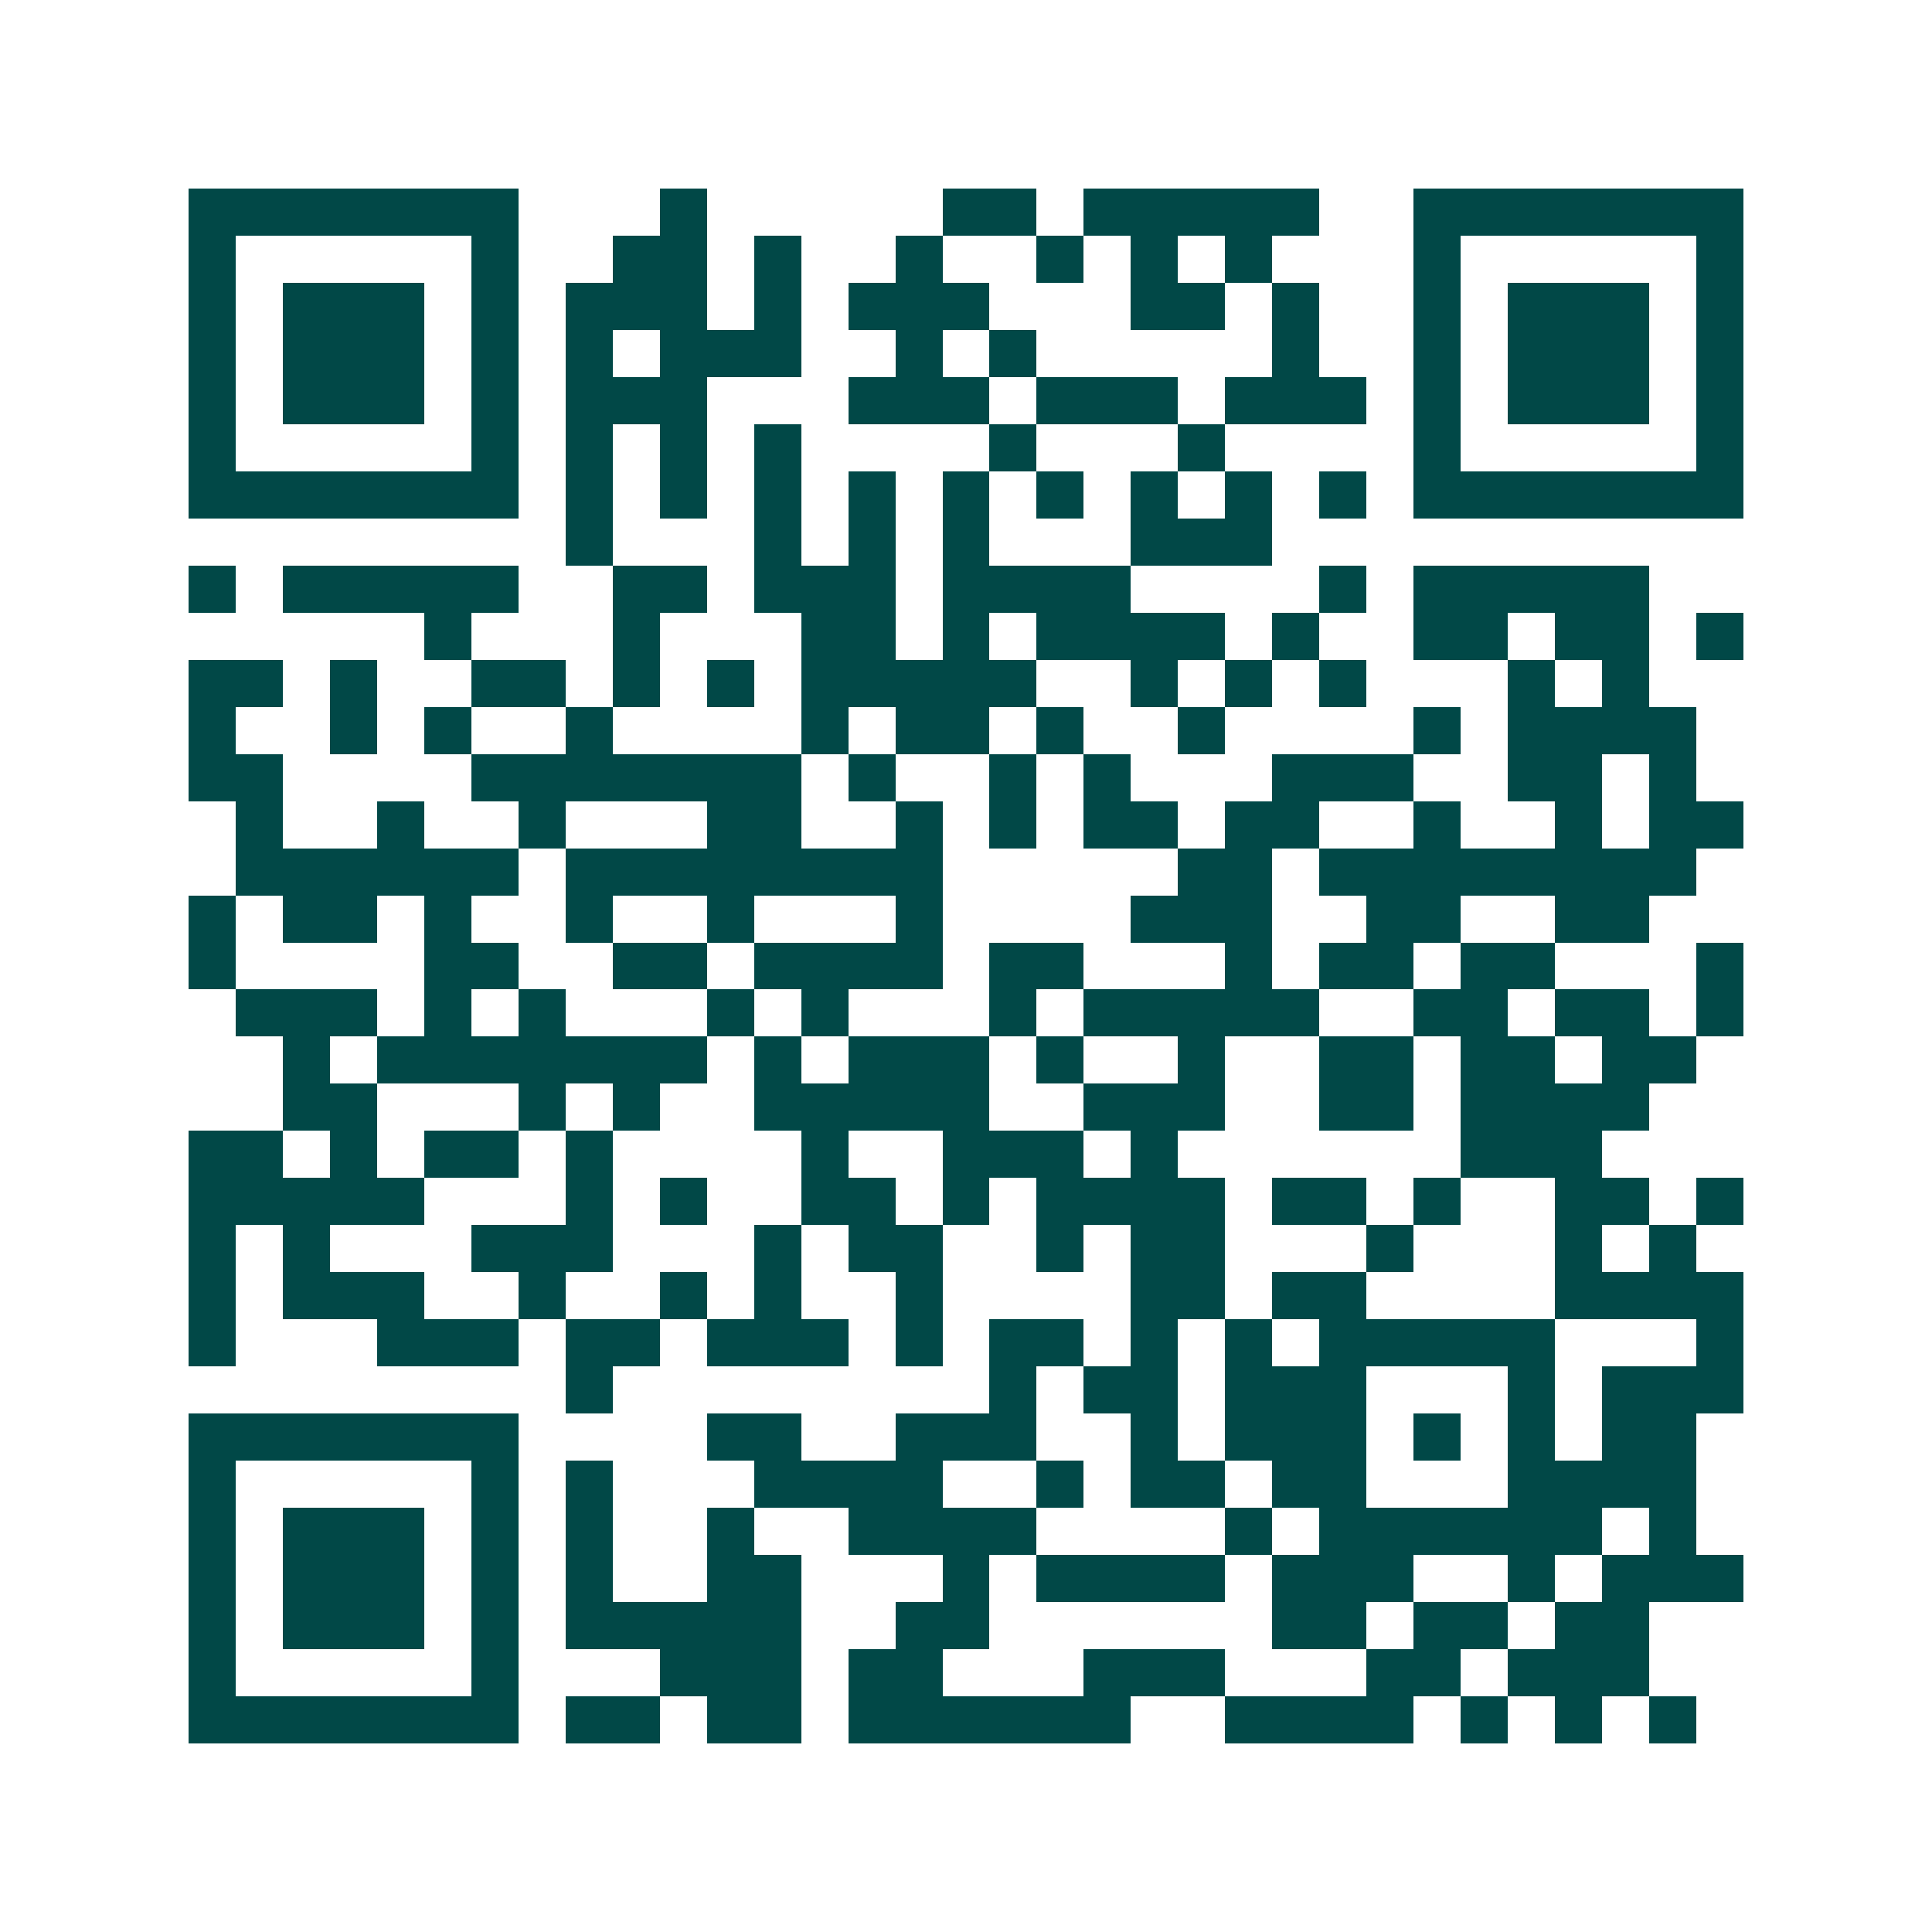<svg xmlns="http://www.w3.org/2000/svg" width="200" height="200" viewBox="0 0 41 41" shape-rendering="crispEdges"><path fill="#ffffff" d="M0 0h41v41H0z"/><path stroke="#014847" d="M4 4.5h7m3 0h1m5 0h2m1 0h5m2 0h7M4 5.5h1m5 0h1m2 0h2m1 0h1m2 0h1m2 0h1m1 0h1m1 0h1m3 0h1m5 0h1M4 6.5h1m1 0h3m1 0h1m1 0h3m1 0h1m1 0h3m3 0h2m1 0h1m2 0h1m1 0h3m1 0h1M4 7.5h1m1 0h3m1 0h1m1 0h1m1 0h3m2 0h1m1 0h1m5 0h1m2 0h1m1 0h3m1 0h1M4 8.5h1m1 0h3m1 0h1m1 0h3m3 0h3m1 0h3m1 0h3m1 0h1m1 0h3m1 0h1M4 9.5h1m5 0h1m1 0h1m1 0h1m1 0h1m4 0h1m3 0h1m4 0h1m5 0h1M4 10.5h7m1 0h1m1 0h1m1 0h1m1 0h1m1 0h1m1 0h1m1 0h1m1 0h1m1 0h1m1 0h7M12 11.5h1m3 0h1m1 0h1m1 0h1m3 0h3M4 12.5h1m1 0h5m2 0h2m1 0h3m1 0h4m4 0h1m1 0h5M9 13.5h1m3 0h1m3 0h2m1 0h1m1 0h4m1 0h1m2 0h2m1 0h2m1 0h1M4 14.5h2m1 0h1m2 0h2m1 0h1m1 0h1m1 0h5m2 0h1m1 0h1m1 0h1m3 0h1m1 0h1M4 15.5h1m2 0h1m1 0h1m2 0h1m4 0h1m1 0h2m1 0h1m2 0h1m4 0h1m1 0h4M4 16.5h2m4 0h7m1 0h1m2 0h1m1 0h1m3 0h3m2 0h2m1 0h1M5 17.5h1m2 0h1m2 0h1m3 0h2m2 0h1m1 0h1m1 0h2m1 0h2m2 0h1m2 0h1m1 0h2M5 18.5h6m1 0h8m5 0h2m1 0h8M4 19.5h1m1 0h2m1 0h1m2 0h1m2 0h1m3 0h1m4 0h3m2 0h2m2 0h2M4 20.5h1m4 0h2m2 0h2m1 0h4m1 0h2m3 0h1m1 0h2m1 0h2m3 0h1M5 21.5h3m1 0h1m1 0h1m3 0h1m1 0h1m3 0h1m1 0h5m2 0h2m1 0h2m1 0h1M6 22.5h1m1 0h7m1 0h1m1 0h3m1 0h1m2 0h1m2 0h2m1 0h2m1 0h2M6 23.5h2m3 0h1m1 0h1m2 0h5m2 0h3m2 0h2m1 0h4M4 24.5h2m1 0h1m1 0h2m1 0h1m4 0h1m2 0h3m1 0h1m6 0h3M4 25.5h5m3 0h1m1 0h1m2 0h2m1 0h1m1 0h4m1 0h2m1 0h1m2 0h2m1 0h1M4 26.5h1m1 0h1m3 0h3m3 0h1m1 0h2m2 0h1m1 0h2m3 0h1m3 0h1m1 0h1M4 27.5h1m1 0h3m2 0h1m2 0h1m1 0h1m2 0h1m4 0h2m1 0h2m4 0h4M4 28.5h1m3 0h3m1 0h2m1 0h3m1 0h1m1 0h2m1 0h1m1 0h1m1 0h5m3 0h1M12 29.5h1m8 0h1m1 0h2m1 0h3m3 0h1m1 0h3M4 30.5h7m4 0h2m2 0h3m2 0h1m1 0h3m1 0h1m1 0h1m1 0h2M4 31.5h1m5 0h1m1 0h1m3 0h4m2 0h1m1 0h2m1 0h2m3 0h4M4 32.5h1m1 0h3m1 0h1m1 0h1m2 0h1m2 0h4m4 0h1m1 0h6m1 0h1M4 33.5h1m1 0h3m1 0h1m1 0h1m2 0h2m3 0h1m1 0h4m1 0h3m2 0h1m1 0h3M4 34.5h1m1 0h3m1 0h1m1 0h5m2 0h2m6 0h2m1 0h2m1 0h2M4 35.5h1m5 0h1m3 0h3m1 0h2m3 0h3m3 0h2m1 0h3M4 36.5h7m1 0h2m1 0h2m1 0h6m2 0h4m1 0h1m1 0h1m1 0h1"/></svg>
